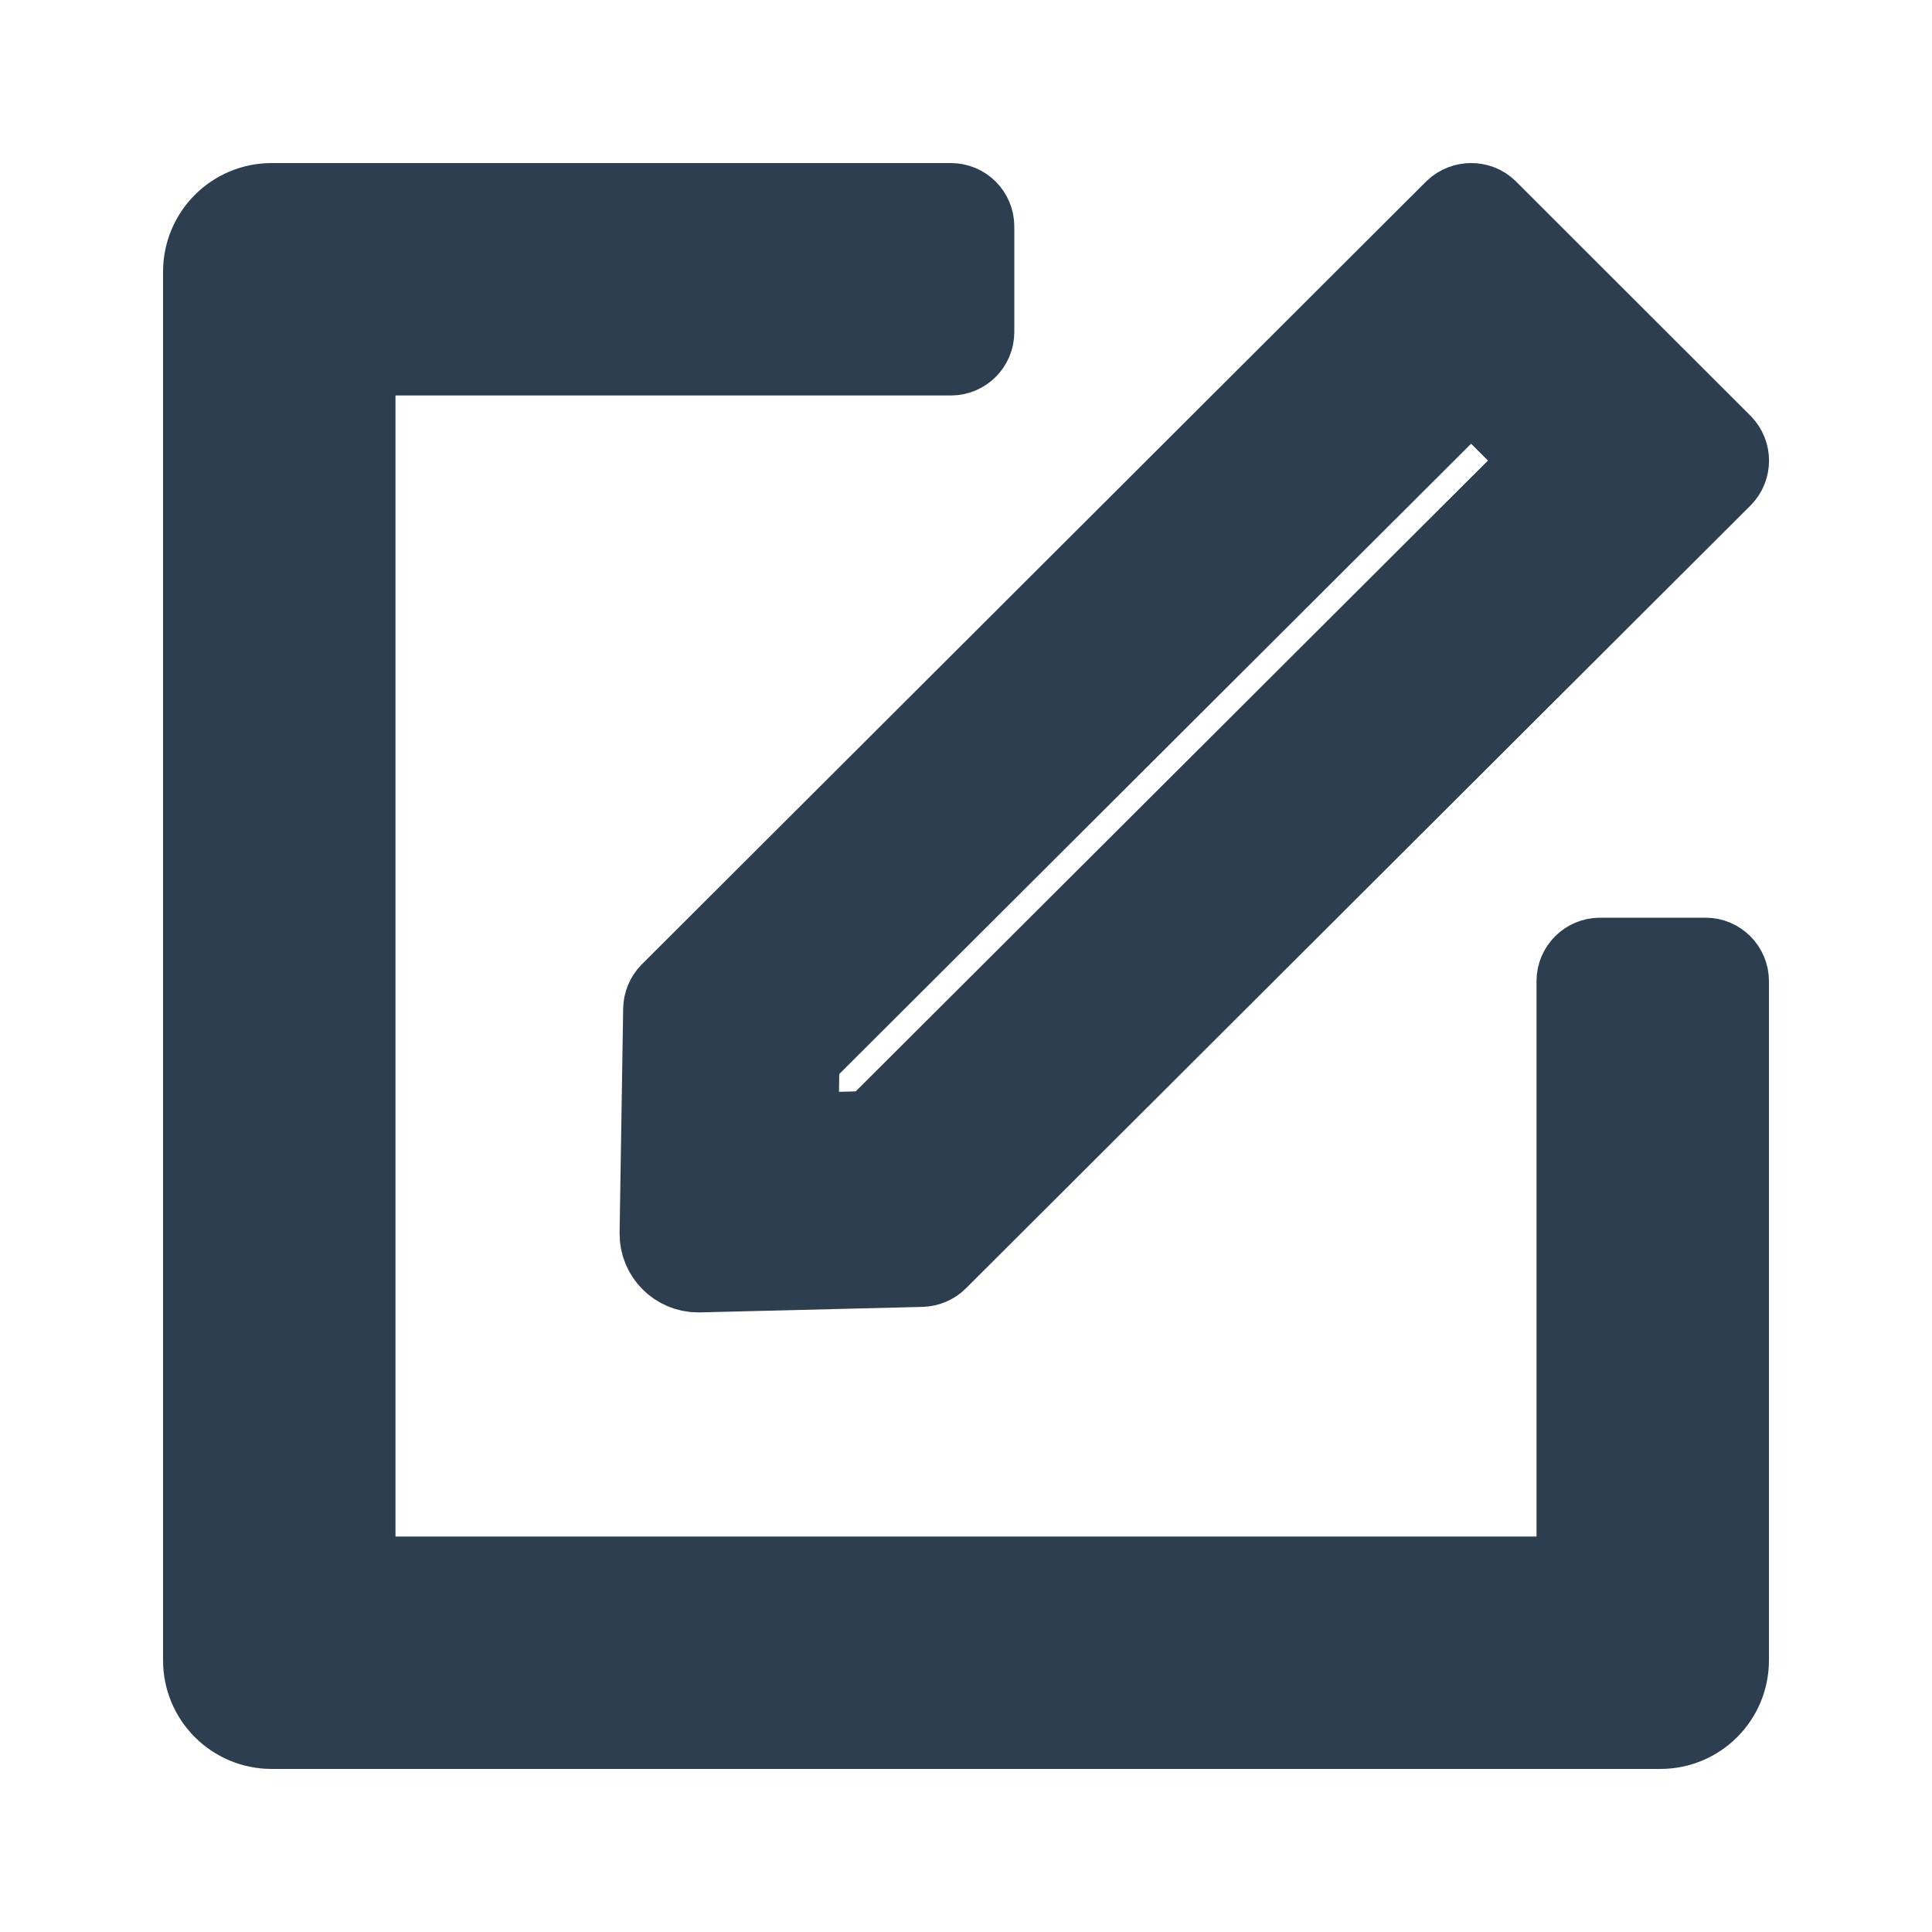 <svg width="20" height="20" viewBox="0 0 20 20" fill="none" xmlns="http://www.w3.org/2000/svg">
<path d="M9.844 2.188C9.93 2.188 10 2.258 10 2.344V3.438C10 3.523 9.93 3.594 9.844 3.594H3.594V16.406H16.406V10.156C16.406 10.07 16.477 10 16.562 10H17.656C17.742 10 17.812 10.07 17.812 10.156V17.188C17.812 17.533 17.533 17.812 17.188 17.812H2.812C2.467 17.812 2.188 17.533 2.188 17.188V2.812C2.188 2.467 2.467 2.188 2.812 2.188H9.844Z" fill="#2C3E50"/>
<path d="M9.844 2.188C9.93 2.188 10 2.258 10 2.344V3.438C10 3.523 9.93 3.594 9.844 3.594H3.594V16.406H16.406V10.156C16.406 10.07 16.477 10 16.562 10H17.656C17.742 10 17.812 10.07 17.812 10.156V17.188C17.812 17.533 17.533 17.812 17.188 17.812H2.812C2.467 17.812 2.188 17.533 2.188 17.188V2.812C2.188 2.467 2.467 2.188 2.812 2.188H9.844Z" stroke="#2C3E50"/>
<path d="M15.229 2.188C15.27 2.188 15.309 2.201 15.34 2.232L17.768 4.658C17.828 4.719 17.828 4.818 17.768 4.879L9.645 12.984C9.617 13.012 9.578 13.027 9.539 13.029L7.234 13.086H7.227C7.053 13.086 6.912 12.943 6.914 12.77L6.951 10.447C6.952 10.406 6.968 10.367 6.996 10.338L15.117 2.232C15.148 2.203 15.188 2.188 15.229 2.188ZM8.191 10.908L8.178 11.815L9.07 11.793L16.111 4.768L15.229 3.887L8.191 10.908Z" fill="#2C3E50"/>
<path d="M15.229 2.188C15.27 2.188 15.309 2.201 15.34 2.232L17.768 4.658C17.828 4.719 17.828 4.818 17.768 4.879L9.645 12.984C9.617 13.012 9.578 13.027 9.539 13.029L7.234 13.086H7.227C7.053 13.086 6.912 12.943 6.914 12.77L6.951 10.447C6.952 10.406 6.968 10.367 6.996 10.338L15.117 2.232C15.148 2.203 15.188 2.188 15.229 2.188ZM8.191 10.908L8.178 11.815L9.07 11.793L16.111 4.768L15.229 3.887L8.191 10.908Z" stroke="#2C3E50"/>
</svg>
